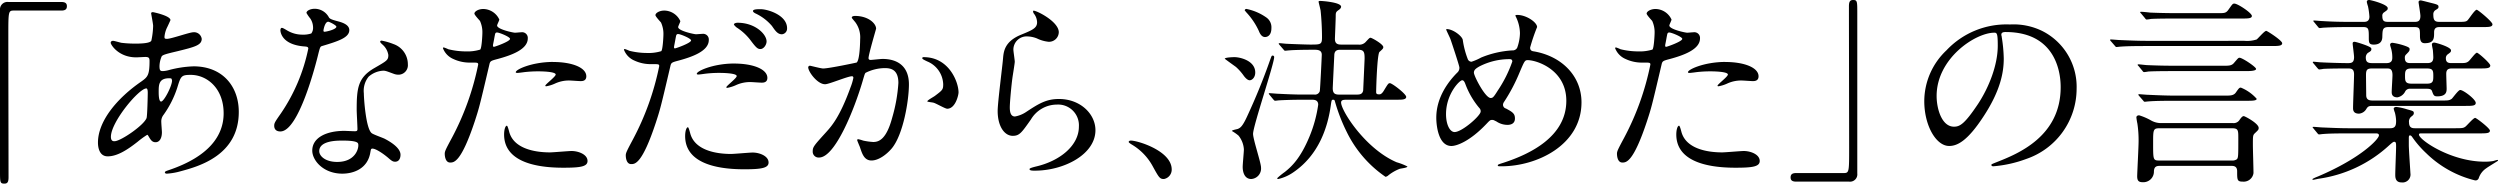 <svg data-name="グループ 3195" xmlns="http://www.w3.org/2000/svg" width="521" height="39" viewBox="0 0 521 39"><path data-name="パス 16016" d="M12.775.415c.791 0 1.166.249 1.166.874s-.332.912-1.166.912H2.858c-1.122 0-1.122.249-1.122 5.23 0 4.649.044 25.274.044 29.509 0 .956-.2 1.327-.868 1.327C0 38.267 0 37.974 0 35.525V2.118a1.558 1.558 0 011.78-1.7z"/><path data-name="パス 16017" d="M28.674 29.548c-2.117 1.664-4.229 3.035-6.23 3.035-1.863 0-2.029-2.123-2.029-2.869 0-4.478 3.986-9.254 9.049-12.737 1.282-.918 1.7-1.288 1.7-4.235 0-.663-.122-.873-.912-.873-.083 0-1.576.083-1.869.083-3.693 0-5.312-2.653-5.312-3.029 0-.243.171-.415.5-.415.249 0 1.5.376 1.747.415a23.577 23.577 0 002.819.166c.746 0 3.156 0 3.405-.625a15.986 15.986 0 00.37-3.068c0-.415-.414-2.532-.414-2.615 0-.21.21-.249.376-.249.083 0 3.648.746 3.648 1.658 0 .044-.619 1.371-.663 1.454a5.5 5.5 0 00-.581 2.035c0 .326.044.415.536.415.879 0 4.693-1.371 5.484-1.371a1.6 1.6 0 011.741 1.371c0 1.327-1.493 1.7-5.02 2.571-2.449.58-3.074.752-3.322 1.078a5.418 5.418 0 00-.459 2.034c0 .956.21 1.039.708 1.039a5.535 5.535 0 001.205-.2 22.559 22.559 0 015.191-.791c6.053 0 9.42 4.19 9.42 9.5 0 9.005-8.264 11.332-12.123 12.366a13.5 13.5 0 01-2.858.5c-.249 0-.42-.083-.42-.293 0-.16.332-.282.835-.453 8.342-2.819 11.41-7.175 11.41-11.825 0-5.235-3.488-8.015-6.849-8.015-1.99 0-2.073.249-2.825 2.7a20.555 20.555 0 01-2.858 5.639 2.193 2.193 0 00-.459 1.5c0 .332.127 1.83.127 2.117 0 1.122-.415 2.078-1.327 2.078-.707 0-1-.5-1.288-.956-.293-.5-.332-.586-.459-.586a18.343 18.343 0 00-1.994 1.451zm1.869-4.937c.16-.415.249-4.776.249-5.229 0-.249 0-.956-.293-.956-1.537 0-7.386 6.976-7.386 10.083 0 .586.2 1 .868.912 1.409-.166 5.981-3.317 6.562-4.81zm4.688-8.3c-2.161 0-2.161 1.41-2.161 2.864 0 .376 0 1.99.5 1.99.619 0 2.283-3.272 2.283-4.356a.966.966 0 00-.127-.415c-.081-.086-.374-.086-.496-.086z"/><path data-name="パス 16018" d="M65.242 5.692a3.412 3.412 0 00-.575-1.83 8.243 8.243 0 01-.8-1.161c0-.5.879-.873 1.708-.873a3.371 3.371 0 012.985 1.824c.21.293.619.459 1.869.79.785.21 2.366.663 2.366 1.83 0 1.576-2.322 2.322-5.688 3.323-.37.122-.415.243-.785 1.7-.5 2.073-4.069 16.1-7.889 16.1-1.117 0-1.288-.746-1.288-1.166 0-.575.127-.785 1.376-2.571a37.174 37.174 0 005.727-13.527c0-.376-.293-.415-.912-.459-4.9-.415-4.9-3.317-4.9-3.361 0-.16.044-.5.293-.5.166 0 .287.044 1.122.542a6.177 6.177 0 003.2.868 5.176 5.176 0 001.824-.249 1.942 1.942 0 00.367-1.28zm11.952 25.976c-.536 3.61-3.687 4.522-5.849 4.522-3.941 0-6.269-2.736-6.269-4.81 0-2.7 2.947-4.107 6.683-4.107.337 0 1.869.078 2.161.078.371 0 .575-.039.575-.459 0-.619-.16-3.4-.16-3.98 0-4.561.249-6.766 3.737-8.757 2.57-1.493 2.858-1.62 2.858-2.7a3.649 3.649 0 00-1.161-2.117c-.371-.332-.536-.5-.536-.658 0-.133.122-.216.288-.216a13.29 13.29 0 012.449.707 4.461 4.461 0 013.029 4.235 1.976 1.976 0 01-1.951 2.161 2.785 2.785 0 01-.956-.171c-1.576-.58-1.741-.663-2.239-.663a5 5 0 00-3.029 1.244 4.683 4.683 0 00-1 3.45c0 1.034.42 7.463 1.664 8.342.376.288 2.322.956 2.7 1.161.873.459 3.278 1.786 3.278 3.317 0 .708-.287 1.454-1.122 1.454-.409 0-.663-.127-1.283-.664-1.117-.995-3.029-2.283-3.616-2.034-.163.081-.163.252-.251.661zm-5.976-2.366c-.951 0-4.688 0-4.688 2.2 0 1 1.244 2.244 3.737 2.244 4.024 0 4.61-3.162 4.361-3.82-.209-.628-2.454-.628-3.415-.628zM70.101 5.564c0-.293-1.448-1.034-1.7-1.034-.7 0-.995 1.7-.995 1.824a.493.493 0 00.083.249c.119.119 2.612-.423 2.612-1.042z"/><path data-name="パス 16019" d="M94.176 28.729a55.983 55.983 0 005.478-15.274c0-.415-.166-.415-1.5-.415a7.983 7.983 0 01-3.693-.752 3.975 3.975 0 01-2.15-2.239.176.176 0 01.161-.171 8.592 8.592 0 01.956.381 15.43 15.43 0 003.693.453 8.982 8.982 0 002.947-.376c.337-.287.459-3.112.459-3.4a5.7 5.7 0 00-.5-2.576c-.161-.2-1.161-1.244-1.161-1.531 0-.415.79-.956 1.869-.956a3.748 3.748 0 013.322 2.2c0 .21-.459 1.034-.459 1.244 0 .79 3.322 1.5 3.737 1.5.166 0 1.078-.089 1.288-.089a1.184 1.184 0 011.366 1.283c0 2.327-3.527 3.532-6.263 4.279-1.415.376-1.581.415-1.741 1.167-2.117 9.044-2.162 9.082-3.029 11.786-2.869 8.629-4.362 8.629-5.152 8.629-.99 0-1.117-1.371-1.117-1.824-.003-.51.201-.925 1.489-3.319zm8.762-18.972c.2 0 3.355-1.117 3.355-1.658 0-.415-2.239-1.327-2.7-1.327-.249 0-.376.078-.453.5-.166.829-.166.956-.376 1.946-.036.285-.08.534.174.534zm3.151 17.6c.868 3.615 5.351 4.4 8.508 4.4.7 0 3.858-.287 4.522-.287 1.41 0 3.322.708 3.322 2.073 0 1.2-1.537 1.41-5.064 1.41-6.728 0-12.322-1.7-12.322-6.927 0-.956.243-1.825.575-1.825.166-.009.415 1.028.459 1.147zm9.171-14.439c3.942 0 6.927 1.161 6.927 2.985 0 1-.868 1-1.2 1-.376 0-1.99-.127-2.327-.127a6.919 6.919 0 00-3.068.669 7.335 7.335 0 01-1.747.536c-.078 0-.2 0-.2-.127 0-.287 2.162-1.868 2.162-2.322 0-.619-2.947-.663-3.571-.663a25.106 25.106 0 00-2.991.166c-.249.039-1.2.16-1.371.16-.039 0-.326 0-.37-.077-.298-.551 3.317-2.209 7.756-2.209z"/><path data-name="パス 16020" d="M131.904 29.05a55.922 55.922 0 005.478-15.274c0-.414-.166-.414-1.493-.414a8.014 8.014 0 01-3.693-.746 3.987 3.987 0 01-2.161-2.239c0-.122.133-.166.166-.166a8.1 8.1 0 01.956.37 15.105 15.105 0 003.693.459 8.98 8.98 0 002.947-.376c.337-.288.459-3.112.459-3.4a5.7 5.7 0 00-.5-2.57c-.166-.21-1.161-1.249-1.161-1.537 0-.42.785-.956 1.863-.956a3.738 3.738 0 013.322 2.2c0 .2-.453 1.039-.453 1.244 0 .785 3.317 1.493 3.732 1.493.166 0 1.078-.077 1.288-.077a1.184 1.184 0 011.366 1.282c0 2.322-3.521 3.527-6.263 4.273-1.41.376-1.581.42-1.741 1.161-2.117 9.049-2.161 9.094-3.035 11.786-2.858 8.635-4.356 8.635-5.141 8.635-1 0-1.122-1.366-1.122-1.824.004-.499.211-.914 1.493-3.324zm8.756-18.967c.21 0 3.361-1.122 3.361-1.658 0-.42-2.239-1.332-2.692-1.332-.254 0-.376.088-.459.5-.166.829-.166.951-.37 1.951-.044.29-.085.539.161.539zm3.157 17.6c.868 3.61 5.351 4.4 8.508 4.4.7 0 3.864-.293 4.528-.293 1.41 0 3.317.708 3.317 2.079 0 1.161-1.537 1.41-5.064 1.41-6.728 0-12.322-1.7-12.322-6.932 0-.951.249-1.825.575-1.825.165-.004.414 1.038.456 1.157zm9.171-14.439c3.941 0 6.932 1.161 6.932 2.991 0 .99-.873.99-1.2.99-.381 0-2-.122-2.327-.122a6.989 6.989 0 00-3.074.663 7.551 7.551 0 01-1.741.542c-.083 0-.21 0-.21-.127 0-.288 2.161-1.869 2.161-2.327 0-.619-2.946-.663-3.571-.663a23.911 23.911 0 00-2.985.171c-.249.039-1.205.166-1.376.166-.122 0-.326 0-.37-.083-.293-.542 3.322-2.205 7.762-2.205zm6.766-4.6c0 .664-.58 1.576-1.288 1.576-.58 0-.912-.293-2.117-1.913a11.211 11.211 0 00-2.819-2.571c-.166-.122-.58-.5-.58-.663s.37-.332.741-.332c3.698-.009 6.064 2.396 6.064 3.894zm4.273-2.742a1.189 1.189 0 01-1.078 1.244c-.912 0-1.415-.785-2.079-1.741a10.175 10.175 0 00-3.444-2.615c-.415-.21-.5-.37-.5-.5 0-.376.956-.376 1.575-.376 1.42-.007 5.527 1.198 5.527 3.979z"/><path data-name="パス 16021" d="M168.429 14.024a.362.362 0 01.376-.326c.122 0 2.283.575 2.736.575 1.205 0 6.888-1.205 6.976-1.238.7-.5.741-4.693.741-4.9a5.254 5.254 0 00-1.034-3.532c-.625-.747-.708-.829-.708-.957 0-.282.5-.326.663-.326 2.781 0 4.4 1.576 4.4 2.654 0 .083-1.576 5.357-1.576 6.147 0 .249.166.37.453.37.21 0 2.117-.21 2.449-.21 3.118 0 5.517 1.492 5.517 5.312 0 3.284-1.161 10.42-3.566 13.323-1.161 1.371-2.819 2.532-4.234 2.532-1.576 0-1.99-1.537-2.443-2.869-.088-.2-.542-1.282-.542-1.365a.2.2 0 01.2-.21 7.336 7.336 0 011.039.293 13.214 13.214 0 002.112.293c1.2 0 2.747-.586 3.947-5.064a33.136 33.136 0 001.288-7.225c0-2.9-1.664-3.107-2.863-3.107a9.08 9.08 0 00-3.986.989c-.166.21-.21.381-.624 1.791-1.659 5.639-5.683 15.854-9.05 15.854a1.223 1.223 0 01-1.327-1.332c0-.873.293-1.2 2.781-3.941 1.122-1.244 2.869-3.157 5.108-9.381a11.179 11.179 0 00.581-1.946c0-.127-.039-.337-.287-.337-.912 0-4.776 1.664-5.606 1.664-1.614.002-3.521-2.619-3.521-3.531zm28.967 8.635c-.42 0-2.322-1.117-2.819-1.244-.21-.083-1.327-.166-1.327-.293 0-.243 1.365-.951 1.614-1.161 1.537-1.161 1.7-1.288 1.7-2.4a5.334 5.334 0 00-3.361-4.771c-.337-.171-1-.459-1-.63 0-.249.166-.249.293-.249 5.312 0 7.264 5.235 7.264 7.352.003.488-.623 3.396-2.364 3.396z"/><path data-name="パス 16022" d="M220.652 6.718a2.039 2.039 0 01-2.117 1.99A7.211 7.211 0 01216.081 8a5.8 5.8 0 00-1.946-.409 2.762 2.762 0 00-2.947 2.736c0 .376.288 2.161.288 2.532s-.415 2.825-.492 3.405c-.21 1.537-.542 5.064-.542 6.1 0 .625.039 1.913 1.072 1.913a6.075 6.075 0 002.41-.995c2.532-1.664 4.107-2.653 6.766-2.653 4.439 0 7.6 3.107 7.6 6.506 0 5.064-6.6 8.43-12.621 8.43-.536 0-1.117 0-1.117-.332 0-.21.912-.415 1.205-.5 5.18-1.161 9.083-4.433 9.083-8.336a4.325 4.325 0 00-4.6-4.6 6.309 6.309 0 00-5.4 3.107c-1.907 2.7-2.366 3.405-3.776 3.405-1.741 0-3.151-1.99-3.151-5.185 0-1.747 1-9.381 1.117-10.918.127-1.448.293-3.566 3.781-4.981 2.322-.951 3.317-1.365 3.317-2.57a3.02 3.02 0 00-.707-1.869c-.078-.166-.2-.415-.078-.542.279-.248 5.309 2.156 5.309 4.474z"/><path data-name="パス 16023" d="M242.571 37.309c-.879 0-1.045-.293-2.41-2.781a11.794 11.794 0 00-4.356-4.439c-.133-.083-.586-.376-.586-.5s.127-.293.453-.293c1.46 0 8.513 2.162 8.513 6.02a1.993 1.993 0 01-1.614 1.993z"/><path data-name="パス 16024" d="M257.237 11.908c1.244 0 4.356.752 4.356 3.2 0 1.034-.663 1.62-1.161 1.62s-1.039-.669-1.244-.956a10.7 10.7 0 00-1.62-1.824c-.581-.42-1.741-1.249-2.327-1.7 0-.296 1.83-.34 1.996-.34zm.752 14.948c.453-.21.912-.42 1.9-2.576 1.791-3.858 3.411-7.8 4.815-11.83.293-.785.293-.868.542-.868a.309.309 0 01.293.288c0 1.448-4.4 14.4-4.4 16.02 0 1.161 1.658 6.02 1.658 7.015a2.186 2.186 0 01-2.029 2.4c-1.377 0-1.791-1.371-1.791-2.532 0-.58.249-3.112.249-3.654a5.045 5.045 0 00-1.117-2.858 9.533 9.533 0 00-1.371-.956c-.043-.201 1.079-.372 1.25-.449zm1.782-24.99a10.913 10.913 0 014.2 1.824 2.481 2.481 0 01.99 2.161c0 1.658-.956 1.869-1.327 1.869-.453 0-.912-.293-1.283-1.249a14.52 14.52 0 00-2.62-3.9c-.083-.121-.249-.287-.332-.409a.339.339 0 01.372-.296zm20.874 18.922c-.581 0-1.161 0-1.161.581 0 1.7 5.064 9.669 11.581 12.449a11.81 11.81 0 012.239.879c0 .282-1.371.409-1.62.492a9.023 9.023 0 00-2.327 1.332 1.144 1.144 0 01-.619.326 24.1 24.1 0 01-8.049-9.293 36.371 36.371 0 01-2.493-6.435c-.083-.332-.2-.332-.409-.332-.254 0-.293.122-.42.956-.625 4.77-2.532 10.542-7.805 14.146a9.122 9.122 0 01-3.151 1.415c-.044 0-.249 0-.249-.166a14.1 14.1 0 011.576-1.283c1.41-1.128 3.278-2.825 5.191-7.474a27.192 27.192 0 001.786-6.562c0-1.034-.912-1.034-1.288-1.034h-2.117c-2.366 0-4.024.088-4.688.122-.127 0-.752.088-.873.088-.166 0-.2-.088-.371-.249l-.79-.956c-.166-.21-.166-.21-.166-.288s.039-.083.122-.083c.293 0 1.576.122 1.868.122 1.62.083 3.533.166 5.108.166h2.4a1.038 1.038 0 001.122-.7c.083-.381.415-7.181.415-7.6 0-1.039-.956-1.039-1.62-1.039-3.112 0-4.649.083-5.1.127-.166 0-.752.077-.918.077-.127 0-.2-.077-.332-.249l-.829-.956c-.166-.2-.166-.2-.166-.288 0-.039.039-.083.166-.083.21 0 1.288.127 1.493.127.625.039 4.113.166 4.854.166 2.25 0 2.5 0 2.5-1.537 0-1.868-.127-4.024-.293-5.561-.044-.293-.415-1.7-.415-1.824 0-.171.2-.171.415-.171.166 0 4.273.249 4.273 1.205 0 .293-.287.542-.536.707-.542.371-.586.542-.586 1.249 0 .741-.166 4.561-.166 4.727 0 .868.376 1.205 1.244 1.205h3.615a1.762 1.762 0 001.62-.619c.663-.707.741-.8.951-.8.249 0 2.654 1.327 2.654 1.951 0 .293-.2.459-.79.995-.492.414-.7 7.551-.7 8.386 0 .459.326.459.7.459s.669-.415.835-.663c.912-1.5 1-1.664 1.327-1.664.459 0 3.4 2.239 3.4 2.863 0 .581-.951.581-1.7.581zm2.2-1.078c.708 0 1.122-.2 1.244-.873 0-.122.293-6.346.293-6.639 0-1.244-.089-1.824-1.282-1.824h-3.781c-.459 0-1.205.039-1.249 1.078-.033.746-.326 6.678-.326 6.927 0 1 .37 1.332 1.282 1.332z"/><path data-name="パス 16025" d="M312.932 34.655c-.7 0-.79 0-.79-.21 0-.127.127-.2 1.205-.536 5.478-1.786 13.074-5.4 13.074-12.908 0-6.479-6.186-8.469-8.054-8.469-.619 0-.7.254-1.78 2.786a36.025 36.025 0 01-3.151 5.932 1.1 1.1 0 00-.21.575.81.81 0 00.619.791c1.415.752 1.869 1.078 1.869 2.079 0 1.078-.868 1.327-1.531 1.327a4.106 4.106 0 01-2.322-.707c-.586-.287-.63-.326-.879-.326-.415 0-.492.077-1.244.868-3.361 3.533-6.1 4.566-7.264 4.566-2.7 0-3.151-4.229-3.151-5.893 0-4.318 2.615-7.634 4.356-9.381a1.323 1.323 0 00.459-1.078c0-.371-1.664-5.357-1.868-5.932-.122-.337-.873-1.83-.873-1.957 0-.033 0-.122.088-.122 1.327 0 3.2 1.454 3.355 2.239a17.914 17.914 0 001.078 4.107.859.859 0 00.752.459 11.555 11.555 0 002-.873 20.05 20.05 0 016.468-1.487 1.077 1.077 0 001.039-.542 9.33 9.33 0 00.581-3.074 8.146 8.146 0 00-.873-3.444.662.662 0 01-.077-.21c0-.122.326-.122.415-.122 1.868 0 4.107 1.537 4.107 2.532a38.7 38.7 0 00-1.454 4.273c0 .663.453.746.791.79 5.81 1 9.917 5.141 9.917 10.625-.006 8.877-9.261 13.322-16.652 13.322zm-4.654-12.162a16.9 16.9 0 01-2.819-4.776c-.21-.575-.376-.99-.746-.99-.542 0-3.361 2.858-3.361 7.054 0 2.239.829 3.737 1.786 3.737 1.537 0 5.434-3.405 5.434-4.279a.938.938 0 00-.294-.746zm6.313-10.166a13.636 13.636 0 00-6.313 1.531c-.7.414-1.117.707-1.117 1.288 0 .7 2.366 5.274 3.488 5.274.409 0 .575-.083 1.454-1.5a26.212 26.212 0 003.062-6.1c.006-.493-.403-.493-.569-.493z"/><path data-name="パス 16026" d="M338.461 28.729a55.766 55.766 0 005.478-15.274c0-.415-.166-.415-1.492-.415a7.971 7.971 0 01-3.693-.752 4.007 4.007 0 01-2.161-2.239.184.184 0 01.171-.171 8.542 8.542 0 01.951.381 15.467 15.467 0 003.693.453 9.015 9.015 0 002.952-.376c.332-.287.459-3.112.459-3.4a5.692 5.692 0 00-.5-2.576c-.166-.2-1.161-1.244-1.161-1.531 0-.415.785-.956 1.869-.956a3.738 3.738 0 013.317 2.2c0 .21-.453 1.034-.453 1.244 0 .79 3.317 1.5 3.731 1.5.166 0 1.078-.089 1.288-.089a1.187 1.187 0 011.371 1.283c0 2.327-3.527 3.532-6.263 4.279-1.415.376-1.581.415-1.747 1.167-2.117 9.044-2.156 9.082-3.035 11.786-2.858 8.629-4.356 8.629-5.141 8.629-1 0-1.117-1.371-1.117-1.824-.005-.51.2-.925 1.483-3.319zm8.757-18.972c.21 0 3.367-1.117 3.367-1.658 0-.415-2.245-1.327-2.7-1.327-.254 0-.376.078-.459.5-.166.829-.166.956-.37 1.946-.044.285-.088.534.161.534zm3.156 17.6c.873 3.615 5.351 4.4 8.513 4.4.7 0 3.858-.287 4.522-.287 1.41 0 3.317.708 3.317 2.073 0 1.2-1.537 1.41-5.064 1.41-6.722 0-12.322-1.7-12.322-6.927 0-.956.249-1.825.575-1.825.171-.009.42 1.028.458 1.147zm9.177-14.439c3.942 0 6.932 1.161 6.932 2.985 0 1-.879 1-1.205 1-.382 0-2-.127-2.327-.127a6.939 6.939 0 00-3.074.669 7.247 7.247 0 01-1.741.536c-.083 0-.2 0-.2-.127 0-.287 2.156-1.868 2.156-2.322 0-.619-2.946-.663-3.571-.663a25.075 25.075 0 00-2.985.166c-.249.039-1.205.16-1.371.16-.039 0-.332 0-.376-.077-.293-.551 3.317-2.209 7.761-2.209z"/><path data-name="パス 16027" d="M374.321 37.851c-.79 0-1.161-.249-1.161-.874s.326-.912 1.161-.912h9.912c1.128 0 1.128-.249 1.128-5.23 0-4.644-.044-25.274-.044-29.509 0-.951.21-1.327.873-1.327.868 0 .868.293.868 2.736v33.413a1.527 1.527 0 01-1.742 1.7z"/><path data-name="パス 16028" d="M417.08 7.263c0 .122.083.288.083.459a30.889 30.889 0 01.42 4.478c0 2.781-.63 6.639-4.279 12.156-3.317 5.064-5.434 6.064-7.1 6.064-2.736 0-5.185-4.273-5.185-9.337a14.606 14.606 0 014.61-10.581 17.153 17.153 0 0113.234-5.4 13.6 13.6 0 016.683 1.327 13.011 13.011 0 017.22 12.079 15.465 15.465 0 01-10.459 14.605 25.48 25.48 0 01-6.888 1.542c-.166 0-.415-.044-.415-.293 0-.122.083-.166 1.122-.58 4.312-1.7 13.317-5.274 13.317-15.606 0-1.62-.161-11.5-11.493-11.5-.826.001-.87.339-.87.587zM403.592 20c0 2.7 1.083 6.4 3.615 6.4 1.205 0 2.195-.5 5.064-4.815 2.195-3.361 4.063-7.972 4.063-12.079 0-2.488-.166-2.692-.708-2.692-3.946-.004-12.034 5.342-12.034 13.186z"/><path data-name="パス 16029" d="M467.761 8.509a6.5 6.5 0 002.532-.287c.326-.249 1.62-1.791 1.99-1.791.2 0 3.322 2 3.322 2.576s-.835.586-2.239.586h-26.147c-.956 0-3.781 0-5.23.122-.171 0-.752.083-.912.083-.127 0-.21-.083-.337-.249l-.829-.956c-.127-.127-.166-.2-.166-.293 0-.039.039-.077.166-.077.287 0 1.581.122 1.83.122 1.907.083 3.737.166 5.683.166zm-17.679 26.059c-.625 0-1.161.133-1.205 1.122a2.209 2.209 0 01-2.327 2.283c-.868 0-1.161-.332-1.161-1.244 0-.663.293-6.1.293-7.264a23.368 23.368 0 00-.249-3.693 12.989 12.989 0 01-.21-1.288c0-.332.287-.453.58-.453a12.282 12.282 0 012.488 1.078 4.257 4.257 0 002.244.542h14.815a1.44 1.44 0 001.288-.542c.288-.415.625-.912.956-.912.243 0 3.112 1.531 3.112 2.449 0 .371-.044.415-.829 1.156-.376.381-.376.586-.376 2.41 0 .912.127 4.9.127 5.854a2.057 2.057 0 01-2.206 1.786c-1.2 0-1.2-.337-1.2-2.161 0-1.122-.79-1.122-1.244-1.122zM463.405 13.7c1.117 0 1.7 0 2.195-.63.79-.912.868-1.034 1.122-1.034.581 0 3.444 1.913 3.444 2.327 0 .453-1.449.453-2.239.453h-14.986c-.912 0-3.77 0-5.224.088a9.747 9.747 0 01-.874.122c-.166 0-.249-.122-.376-.293l-.785-.956c-.171-.166-.2-.2-.2-.249 0-.077.077-.122.16-.122.293 0 1.581.166 1.83.166 1.907.083 3.737.127 5.683.127zm.326 6.225c1.039 0 1.747 0 2.206-.625.663-.951.746-1.039 1.072-1.039a8.889 8.889 0 013.284 2.327c0 .415-.956.415-2.206.415h-14.981c-.951 0-3.77 0-5.23.122-.16 0-.785.083-.912.083s-.2-.083-.326-.249l-.835-.956c-.166-.2-.166-.2-.166-.287 0-.039.044-.083.122-.083.293 0 1.581.122 1.868.122 1.869.083 3.737.171 5.694.171zm-1.327-17.187c1.122 0 1.5 0 1.99-.7.835-1.166.879-1.288 1.249-1.288.7 0 3.648 1.951 3.648 2.576 0 .536-.868.536-2.195.536h-13.614c-.951 0-3.776 0-5.224.083a7.029 7.029 0 01-.879.127c-.16 0-.249-.127-.37-.293l-.791-.951c-.166-.166-.2-.21-.2-.254 0-.083.039-.121.166-.121.288 0 1.576.121 1.83.166 1.9.083 3.726.121 5.683.121zM450.038 26.73c-1.327 0-1.327.332-1.327 3.112 0 3.488 0 3.61 1.327 3.61h15.061a1.617 1.617 0 001.039-.249c.326-.293.326-.707.326-4.356 0-1.708 0-2.117-1.327-2.117z"/><path data-name="パス 16030" d="M489.421 27.798c-2.781 0-4.273.044-5.23.127-.166 0-.746.089-.873.089-.16 0-.249-.089-.37-.249l-.791-.956c-.166-.21-.2-.21-.2-.293s.083-.083.166-.083c.288 0 1.576.127 1.83.127 2.029.083 3.726.166 5.683.166h8.464c1.078 0 1.249-.536 1.249-1.537a7.778 7.778 0 00-.249-1.7 5.92 5.92 0 01-.254-.829c0-.249.293-.376.542-.376a11.8 11.8 0 012.244.5c1.238.337 1.41.376 1.41.79 0 .293-.171.459-.5.707a1.307 1.307 0 00-.5 1.244c0 1.2.791 1.2 1.288 1.2h7.761c2.034 0 2.239 0 2.7-.332.332-.249 1.659-1.824 2.034-1.824.249 0 3.074 2.156 3.074 2.653 0 .575-.8.575-2.206.575h-12.081c-.249 0-.5 0-.5.254 0 1.078 6.639 5.644 13.7 5.644a10.365 10.365 0 001.736-.127c.166-.039.8-.243.918-.243.083 0 .122.077.122.166 0 .039-2.073 1.282-2.449 1.576a3.961 3.961 0 00-1.575 2.073.706.706 0 01-.746.459 22.06 22.06 0 01-10.171-5.65 20.812 20.812 0 01-2.947-3.4c-.077-.122-.249-.332-.453-.332-.249 0-.249.288-.249.625v1.41c0 .912.332 5.683.332 5.849a1.655 1.655 0 01-1.869 1.913c-1.288 0-1.288-1.122-1.288-1.62 0-.912.171-4.936.171-5.771 0-.746 0-1.078-.415-1.078-.216 0-.752.5-1.039.752a27.27 27.27 0 01-14.776 6.965c-.166.044-.956.21-1.034.21-.127 0-.171-.039-.171-.122 0-.127.957-.5 1.161-.581 9.005-3.82 12.7-7.806 12.7-8.552 0-.42-.415-.42-.708-.42zm-7.264-14.561c-.166-.171-.166-.2-.166-.249a.114.114 0 01.127-.127c.243 0 1.288.127 1.537.127 1.282.077 4.356.166 5.639.166.752 0 1.294-.088 1.294-1.249 0-.453-.293-2.532-.293-2.819 0-.2.039-.376.415-.376.249 0 3.278.912 3.444 1.332 0 .039.039.083.039.166 0 .37-.122.453-.746.829a1.245 1.245 0 00-.415.951c0 .918.415 1.166 1.327 1.166h2.991c1.205 0 1.205-.785 1.205-1.205a6.917 6.917 0 00-.21-1.7c-.044-.171-.249-.79-.249-.918s.083-.415.5-.415a14.283 14.283 0 012.449.581c.708.249 1.117.415 1.117.707 0 .37-.033.453-.7 1.122a.817.817 0 00-.293.7c0 1.122.663 1.122 1.327 1.122h3.322c.741 0 1.283-.166 1.283-1.205 0-.166-.039-.912-.083-1.415 0-.16-.21-1.034-.21-1.238 0-.337.293-.415.5-.415.287 0 3.483.912 3.483 1.62 0 .326-.122.415-.619.785a.961.961 0 00-.453.868c0 1 .7 1 1.282 1h1.576c1.039 0 1.41 0 1.868-.37.332-.254 1.41-1.791 1.747-1.791.287 0 2.781 2.2 2.781 2.659 0 .619-.791.619-2.206.619h-5.721c-.707 0-1.249.127-1.249 1.122 0 .453.083 2.825.083 3.029 0 .625 0 1.664-1.951 1.664-.663 0-.785-.21-1.078-1.039-.122-.42-.453-.542-1.078-.542h-3.444a1.075 1.075 0 00-1.117.625 2.257 2.257 0 01-1.587 1.161c-1.194 0-1.194-.829-1.194-1.122 0-.542.161-2.985.161-3.483 0-1.415-.619-1.415-1.244-1.415h-2.946c-1.078 0-1.327.249-1.327 1.371 0 .542.044 3.986.044 4.279.039.829.536 1.034 1.327 1.034h14.478c1.166 0 1.537 0 2.034-.371.293-.293 1.371-1.824 1.747-1.824.663 0 3.239 1.946 3.239 2.692 0 .625-.79.625-2.206.625h-19.292c-.829 0-1 .127-1.371.746a1.951 1.951 0 01-1.454.868c-1.244 0-1.244-.824-1.244-1.2 0-1.078.21-5.976.21-6.971 0-1.249-.663-1.249-1.371-1.249-.459 0-3.527 0-5.025.089a6.657 6.657 0 01-.873.122c-.122 0-.2-.122-.37-.287zm30.3-8.679c1.122 0 1.493-.033 1.78-.326.337-.337 1.5-2.2 1.913-2.2.248 0 3.278 2.493 3.278 3.029 0 .58-.791.58-2.2.58h-8.757c-.459 0-1.205 0-1.205 1.078 0 1.283 0 2.283-1.946 2.283-.663 0-1-.37-1-1.493 0-1.492 0-1.869-1.161-1.869h-5.357c-1.282 0-1.282.536-1.327 1.99 0 .542-.122 1.664-1.78 1.664-1 0-1.039-.415-1.039-1.454 0-1.741 0-2.2-1.166-2.2h-2.947c-3.107 0-4.433.083-5.224.122-.166 0-.752.088-.873.088-.166 0-.249-.088-.376-.249l-.785-.956c-.166-.21-.2-.21-.2-.293 0-.044.077-.077.16-.077.293 0 1.537.122 1.83.122 2.029.127 3.737.16 5.683.16h2.777c.453 0 1.249 0 1.249-1.117a15.419 15.419 0 00-.293-2.117 6.776 6.776 0 01-.249-.912c0-.332.249-.415.5-.415.332 0 3.859.912 3.859 1.7 0 .332-.044.37-.746.868a.8.8 0 00-.376.8c0 1.161.5 1.194 1.371 1.194h5.357c.663 0 1.205-.122 1.205-1.238 0-.459-.381-2.7-.381-2.869 0-.326.293-.37.459-.37.127 0 2.04.5 2.366.58 1.205.293 1.327.42 1.327.746 0 .293-.039.337-.707.752a1.025 1.025 0 00-.37.912c0 1.205.337 1.487 1.288 1.487zm-6.639 12.875c1.244 0 1.283-.586 1.283-1.587 0-1.034-.039-1.576-1.283-1.576h-3.283c-1.294 0-1.327.586-1.327 1.576s.033 1.587 1.327 1.587z"/></svg>